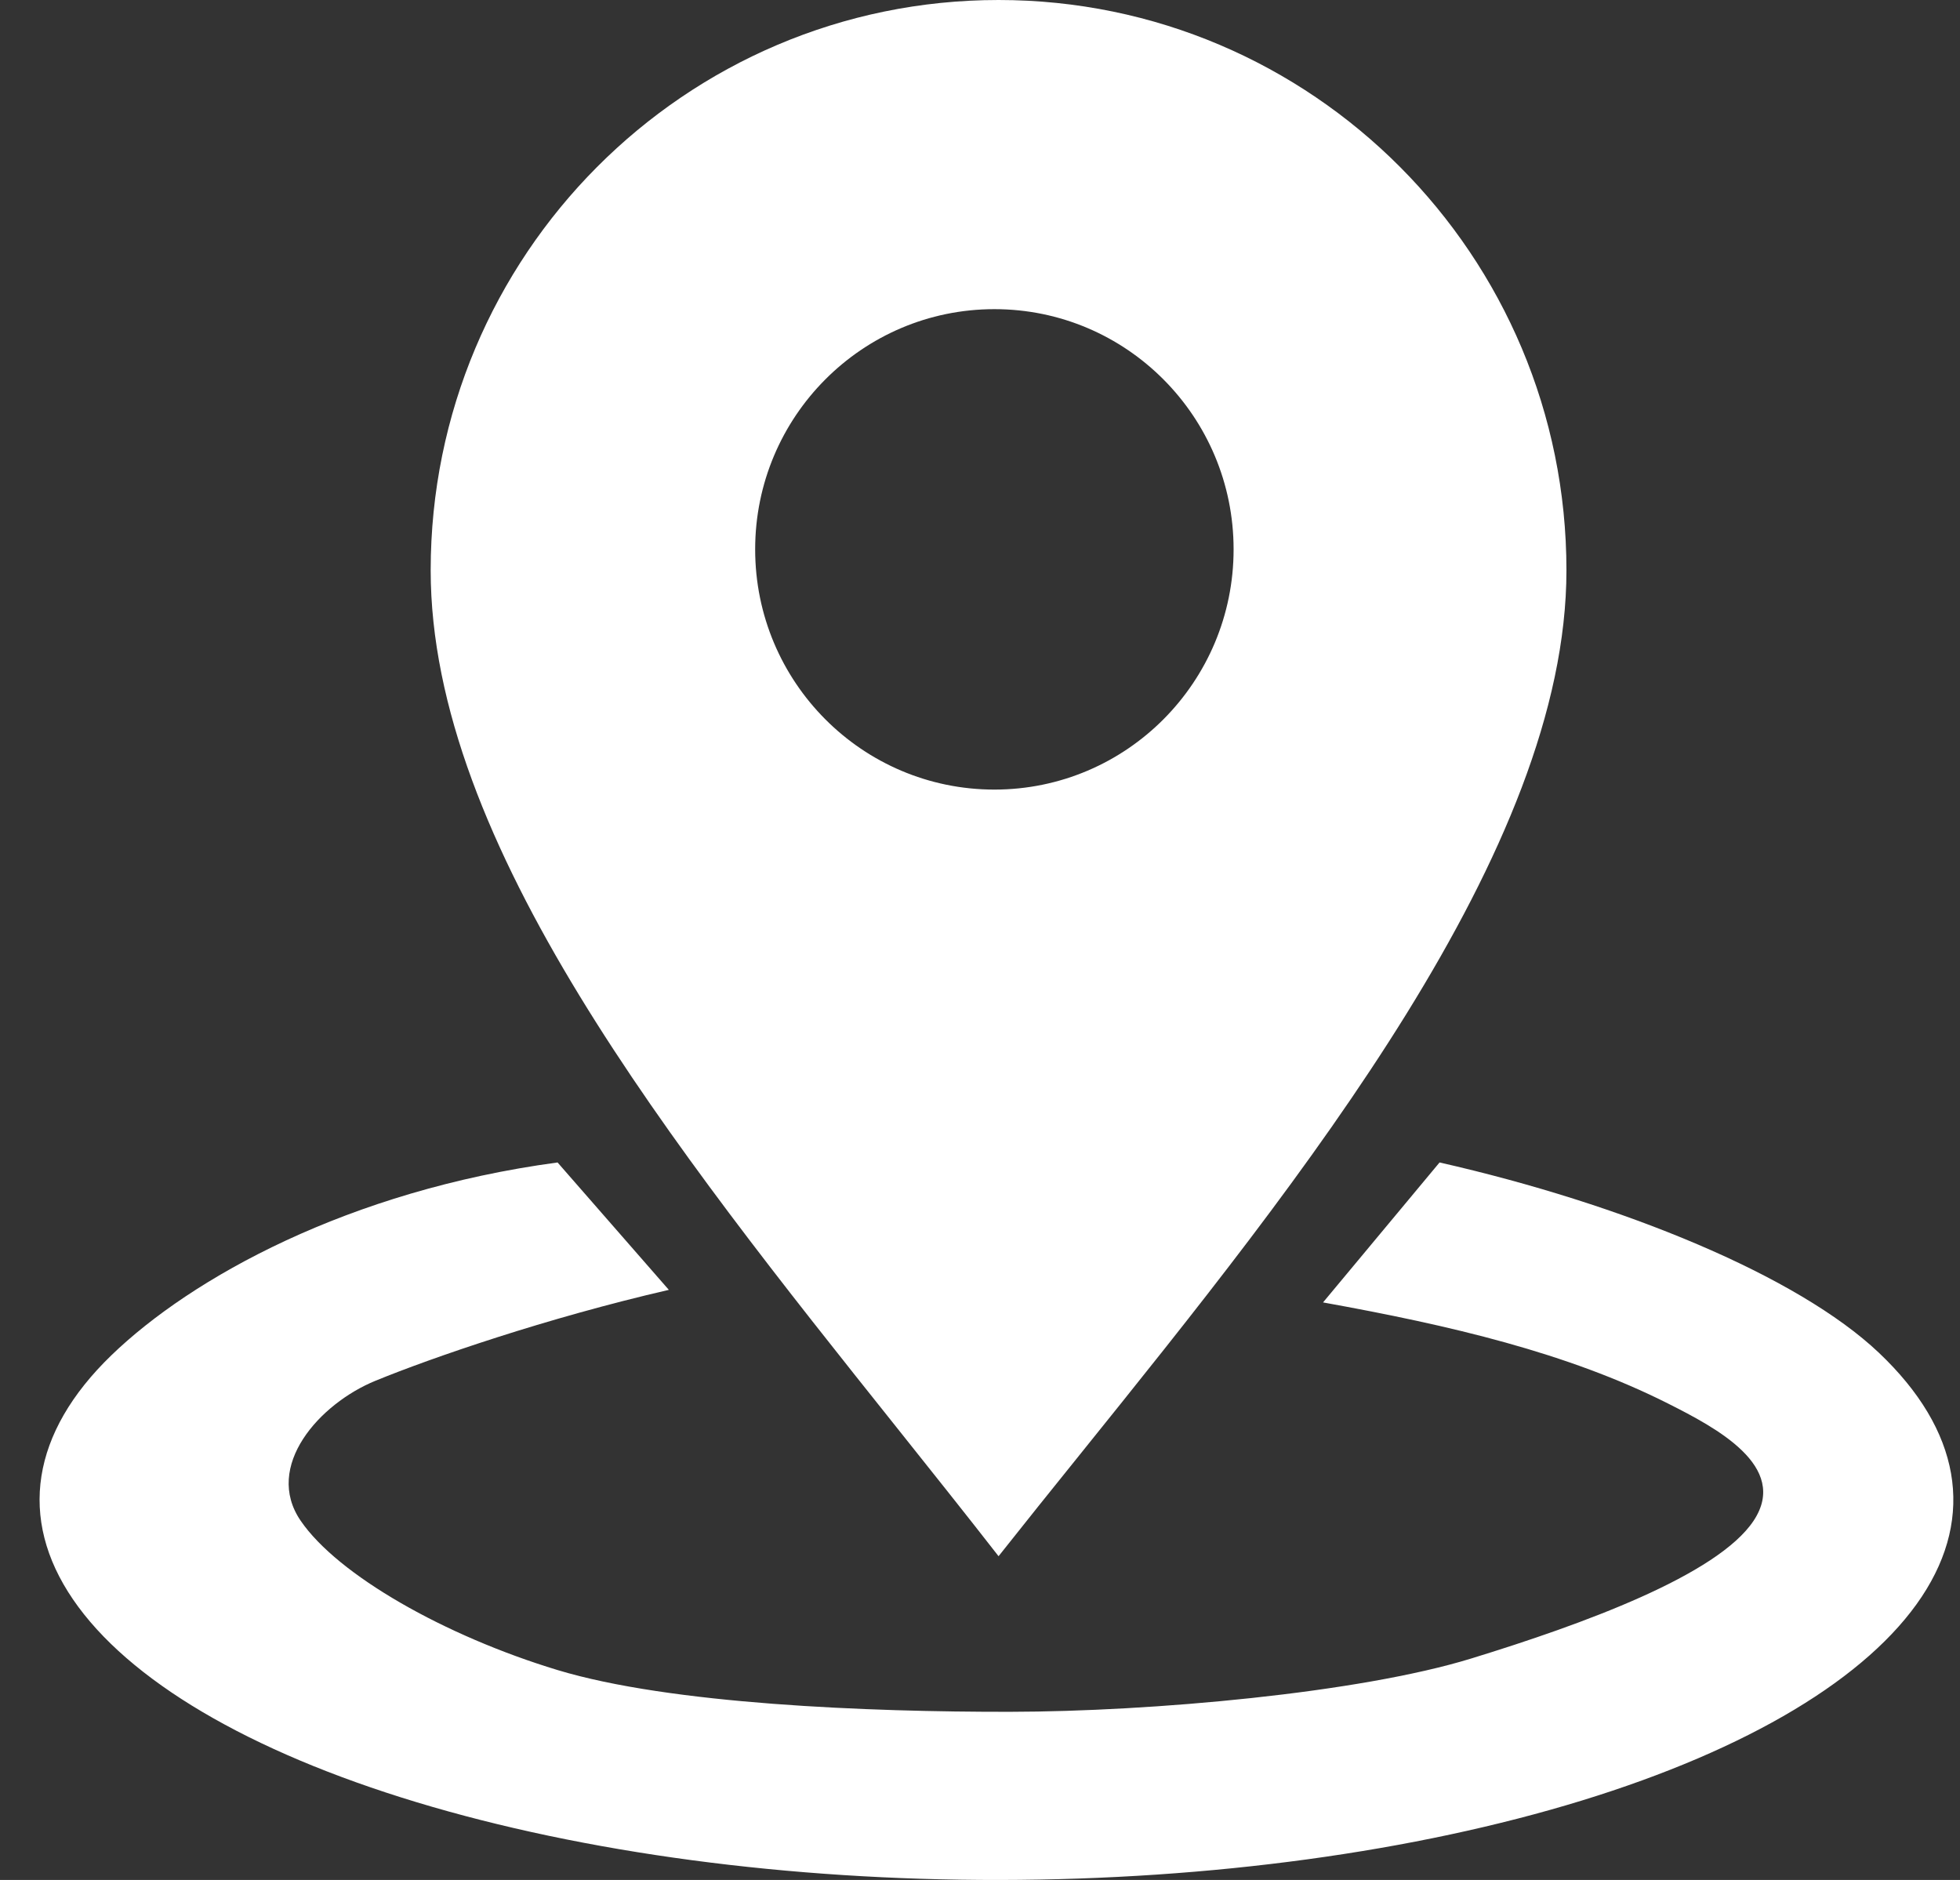 <?xml version="1.0" encoding="UTF-8"?> <svg xmlns="http://www.w3.org/2000/svg" width="49" height="47" viewBox="0 0 49 47" fill="none"><rect x="0" y="0" width="49" height="47" fill="#333333" stroke="none"/> <path fill-rule="evenodd" clip-rule="evenodd" d="M27.001 36.36C32.558 29.453 39.161 21.249 39.161 14.257C39.161 6.383 32.805 0 24.964 0C17.123 0 10.767 6.383 10.767 14.257C10.767 21.082 16.804 28.651 22.426 35.699C23.289 36.782 24.143 37.852 24.964 38.906C25.616 38.081 26.3 37.231 27.001 36.36ZM24.86 19.74C28.163 19.74 30.84 17.051 30.84 13.734C30.84 10.418 28.163 7.729 24.86 7.729C21.557 7.729 18.879 10.418 18.879 13.734C18.879 17.051 21.557 19.74 24.86 19.74Z" fill="white"></path> <path d="M13.939 29.062C8.712 29.767 4.787 31.948 2.784 33.883C0.782 35.819 0.445 37.964 1.824 39.984C3.203 42.004 6.222 43.787 10.412 45.055C14.603 46.324 19.73 47.008 24.998 47C30.266 46.992 35.38 46.294 39.547 45.014C43.714 43.733 46.701 41.942 48.044 39.918C49.386 37.894 49.01 35.751 46.973 33.82C44.936 31.89 40.563 30.1 35.989 29.062L33.076 32.561C36.258 33.135 39.187 33.82 41.709 35.093C42.879 35.684 44.744 36.656 43.841 38.018C42.938 39.379 39.581 40.603 36.778 41.464C33.974 42.326 28.794 42.791 25.25 42.796C21.706 42.801 16.758 42.605 13.939 41.752C11.12 40.898 8.444 39.377 7.516 38.018C6.588 36.659 7.984 35.093 9.388 34.519C10.793 33.944 13.656 32.954 16.721 32.247L13.939 29.062Z" fill="white"></path> </svg> 